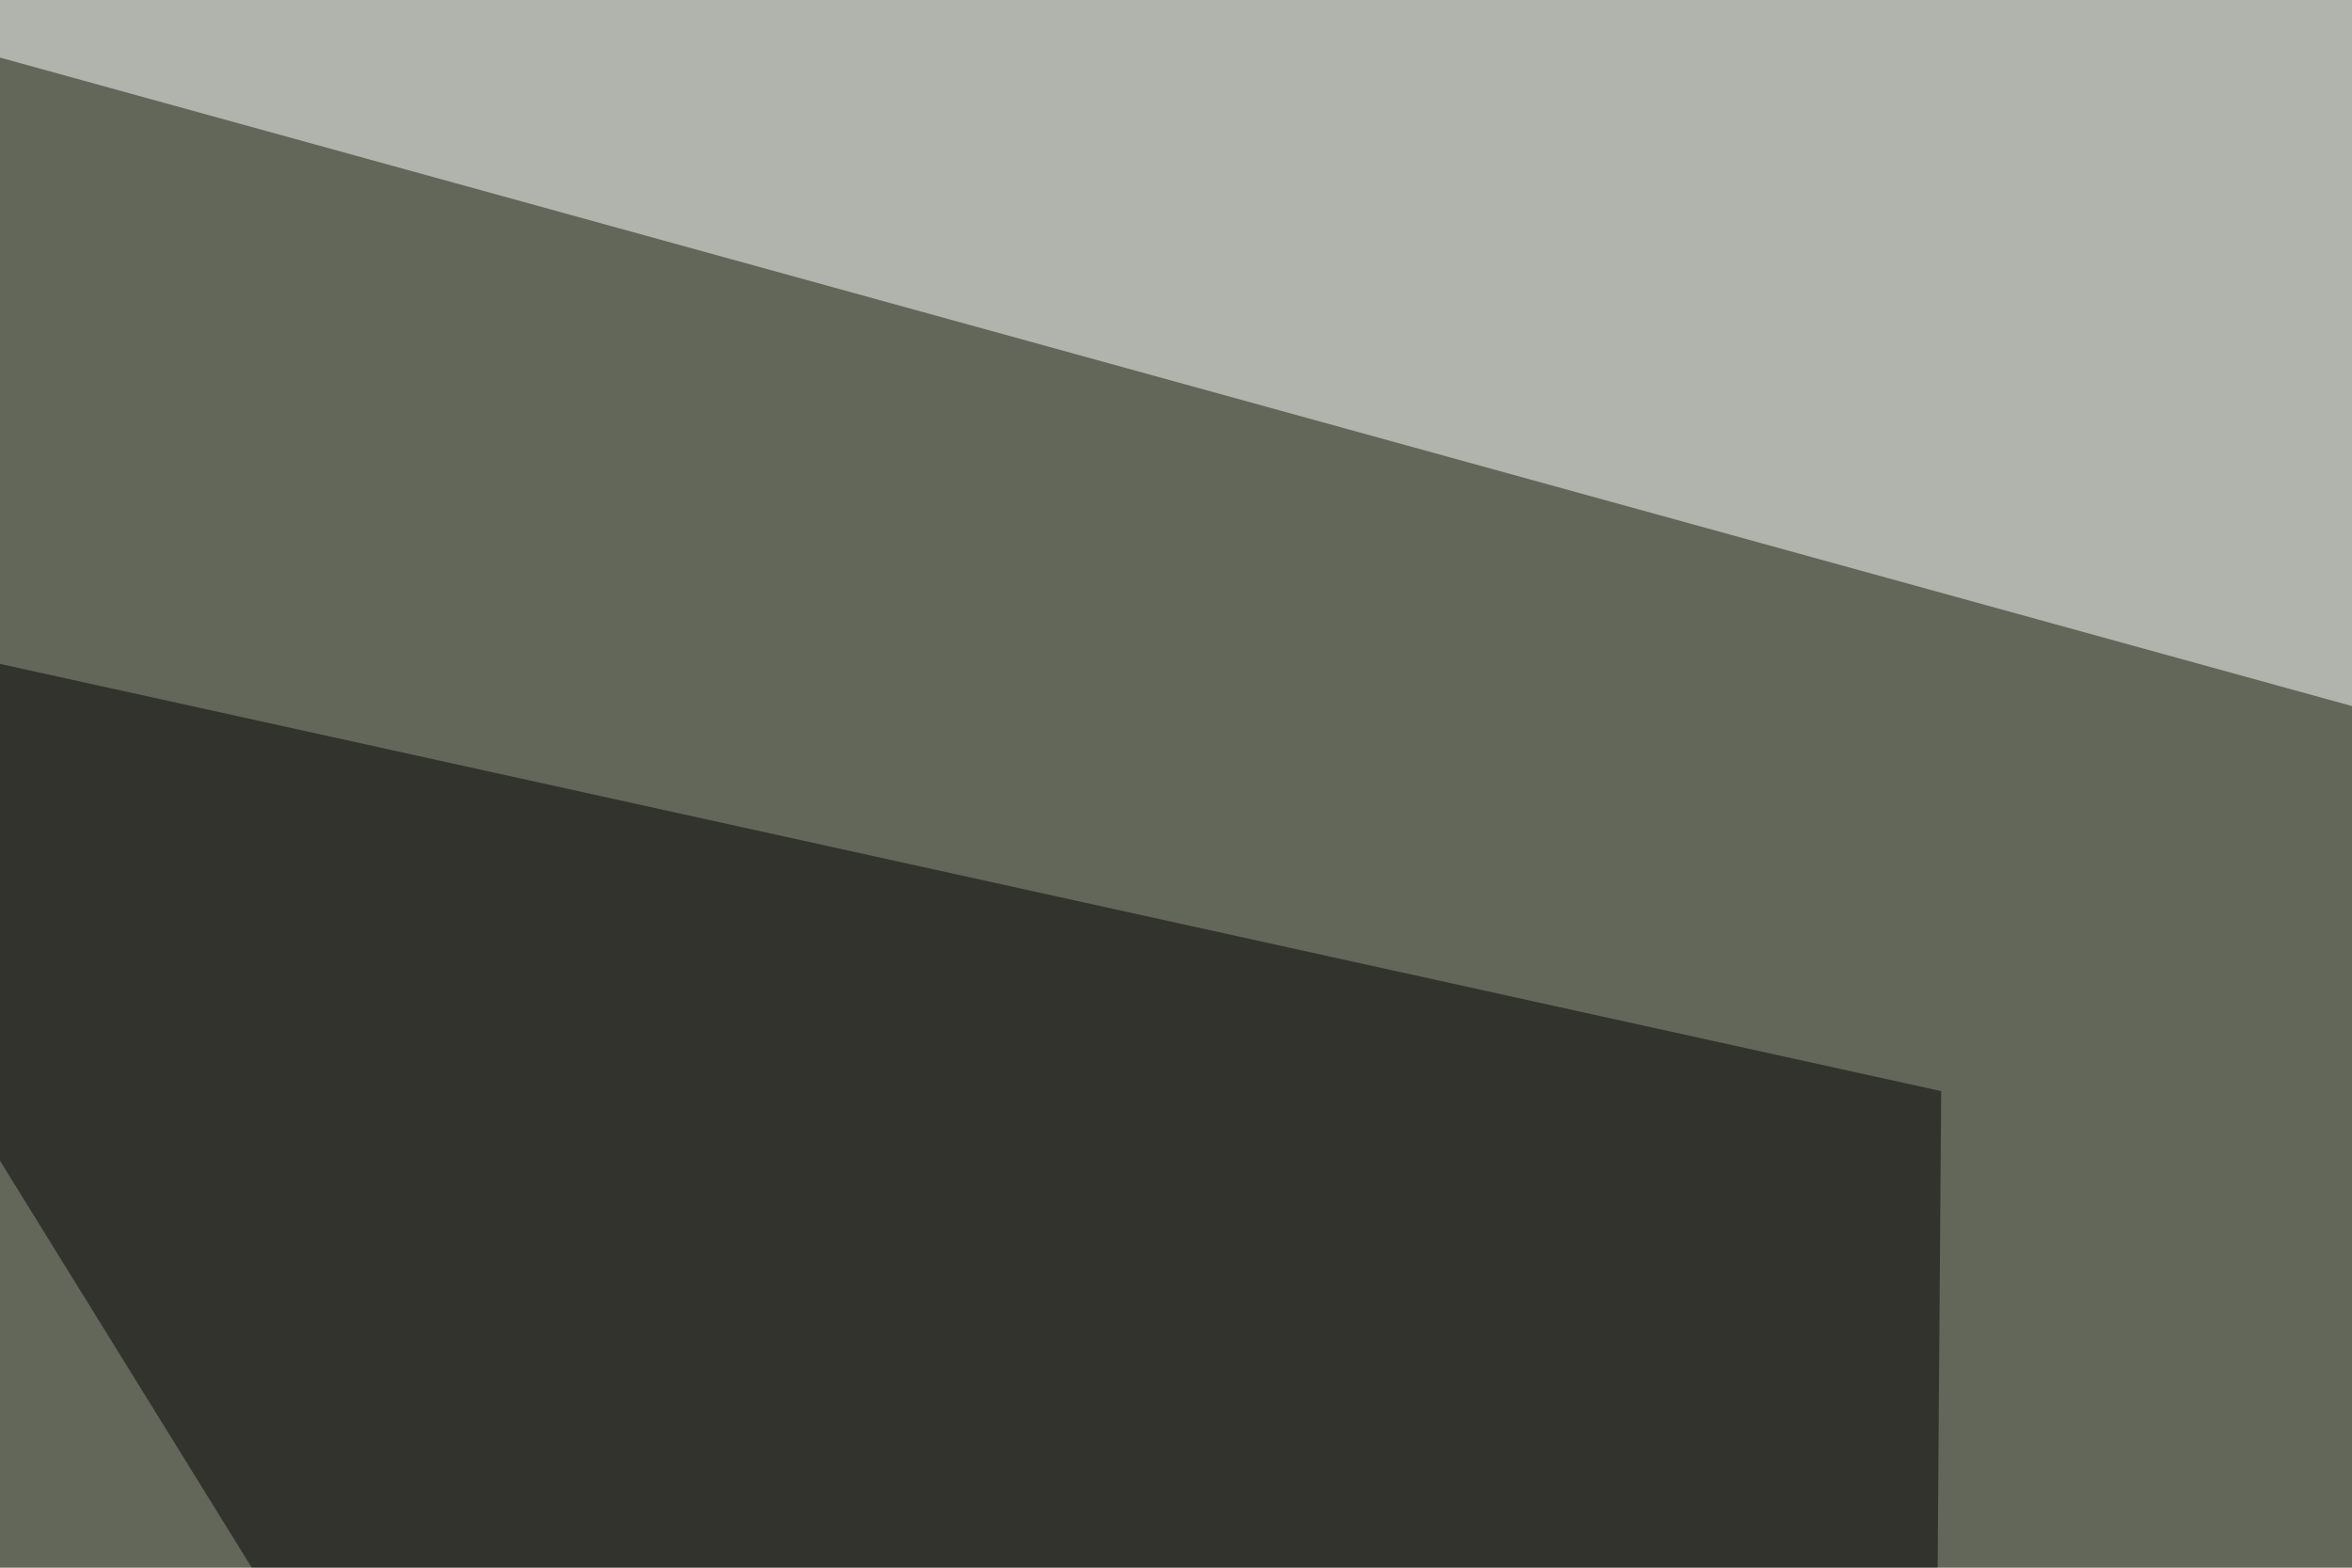 <svg xmlns="http://www.w3.org/2000/svg" width="300" height="200" ><filter id="a"><feGaussianBlur stdDeviation="55"/></filter><rect width="100%" height="100%" fill="#63675a"/><g filter="url(#a)"><g fill-opacity=".5"><path fill="#fff" d="M795.4 1.5l-413 111.3-425-117.2z"/><path fill="#08160c" d="M561 520l234.4-395.5-421.9-46.9z"/><path fill="#050000" d="M247.6 139.2l-3 404.3-290-468.8z"/><path fill="#dfead5" d="M329.6 200.7l-49.8 342.8L505.4 183z"/></g></g></svg>